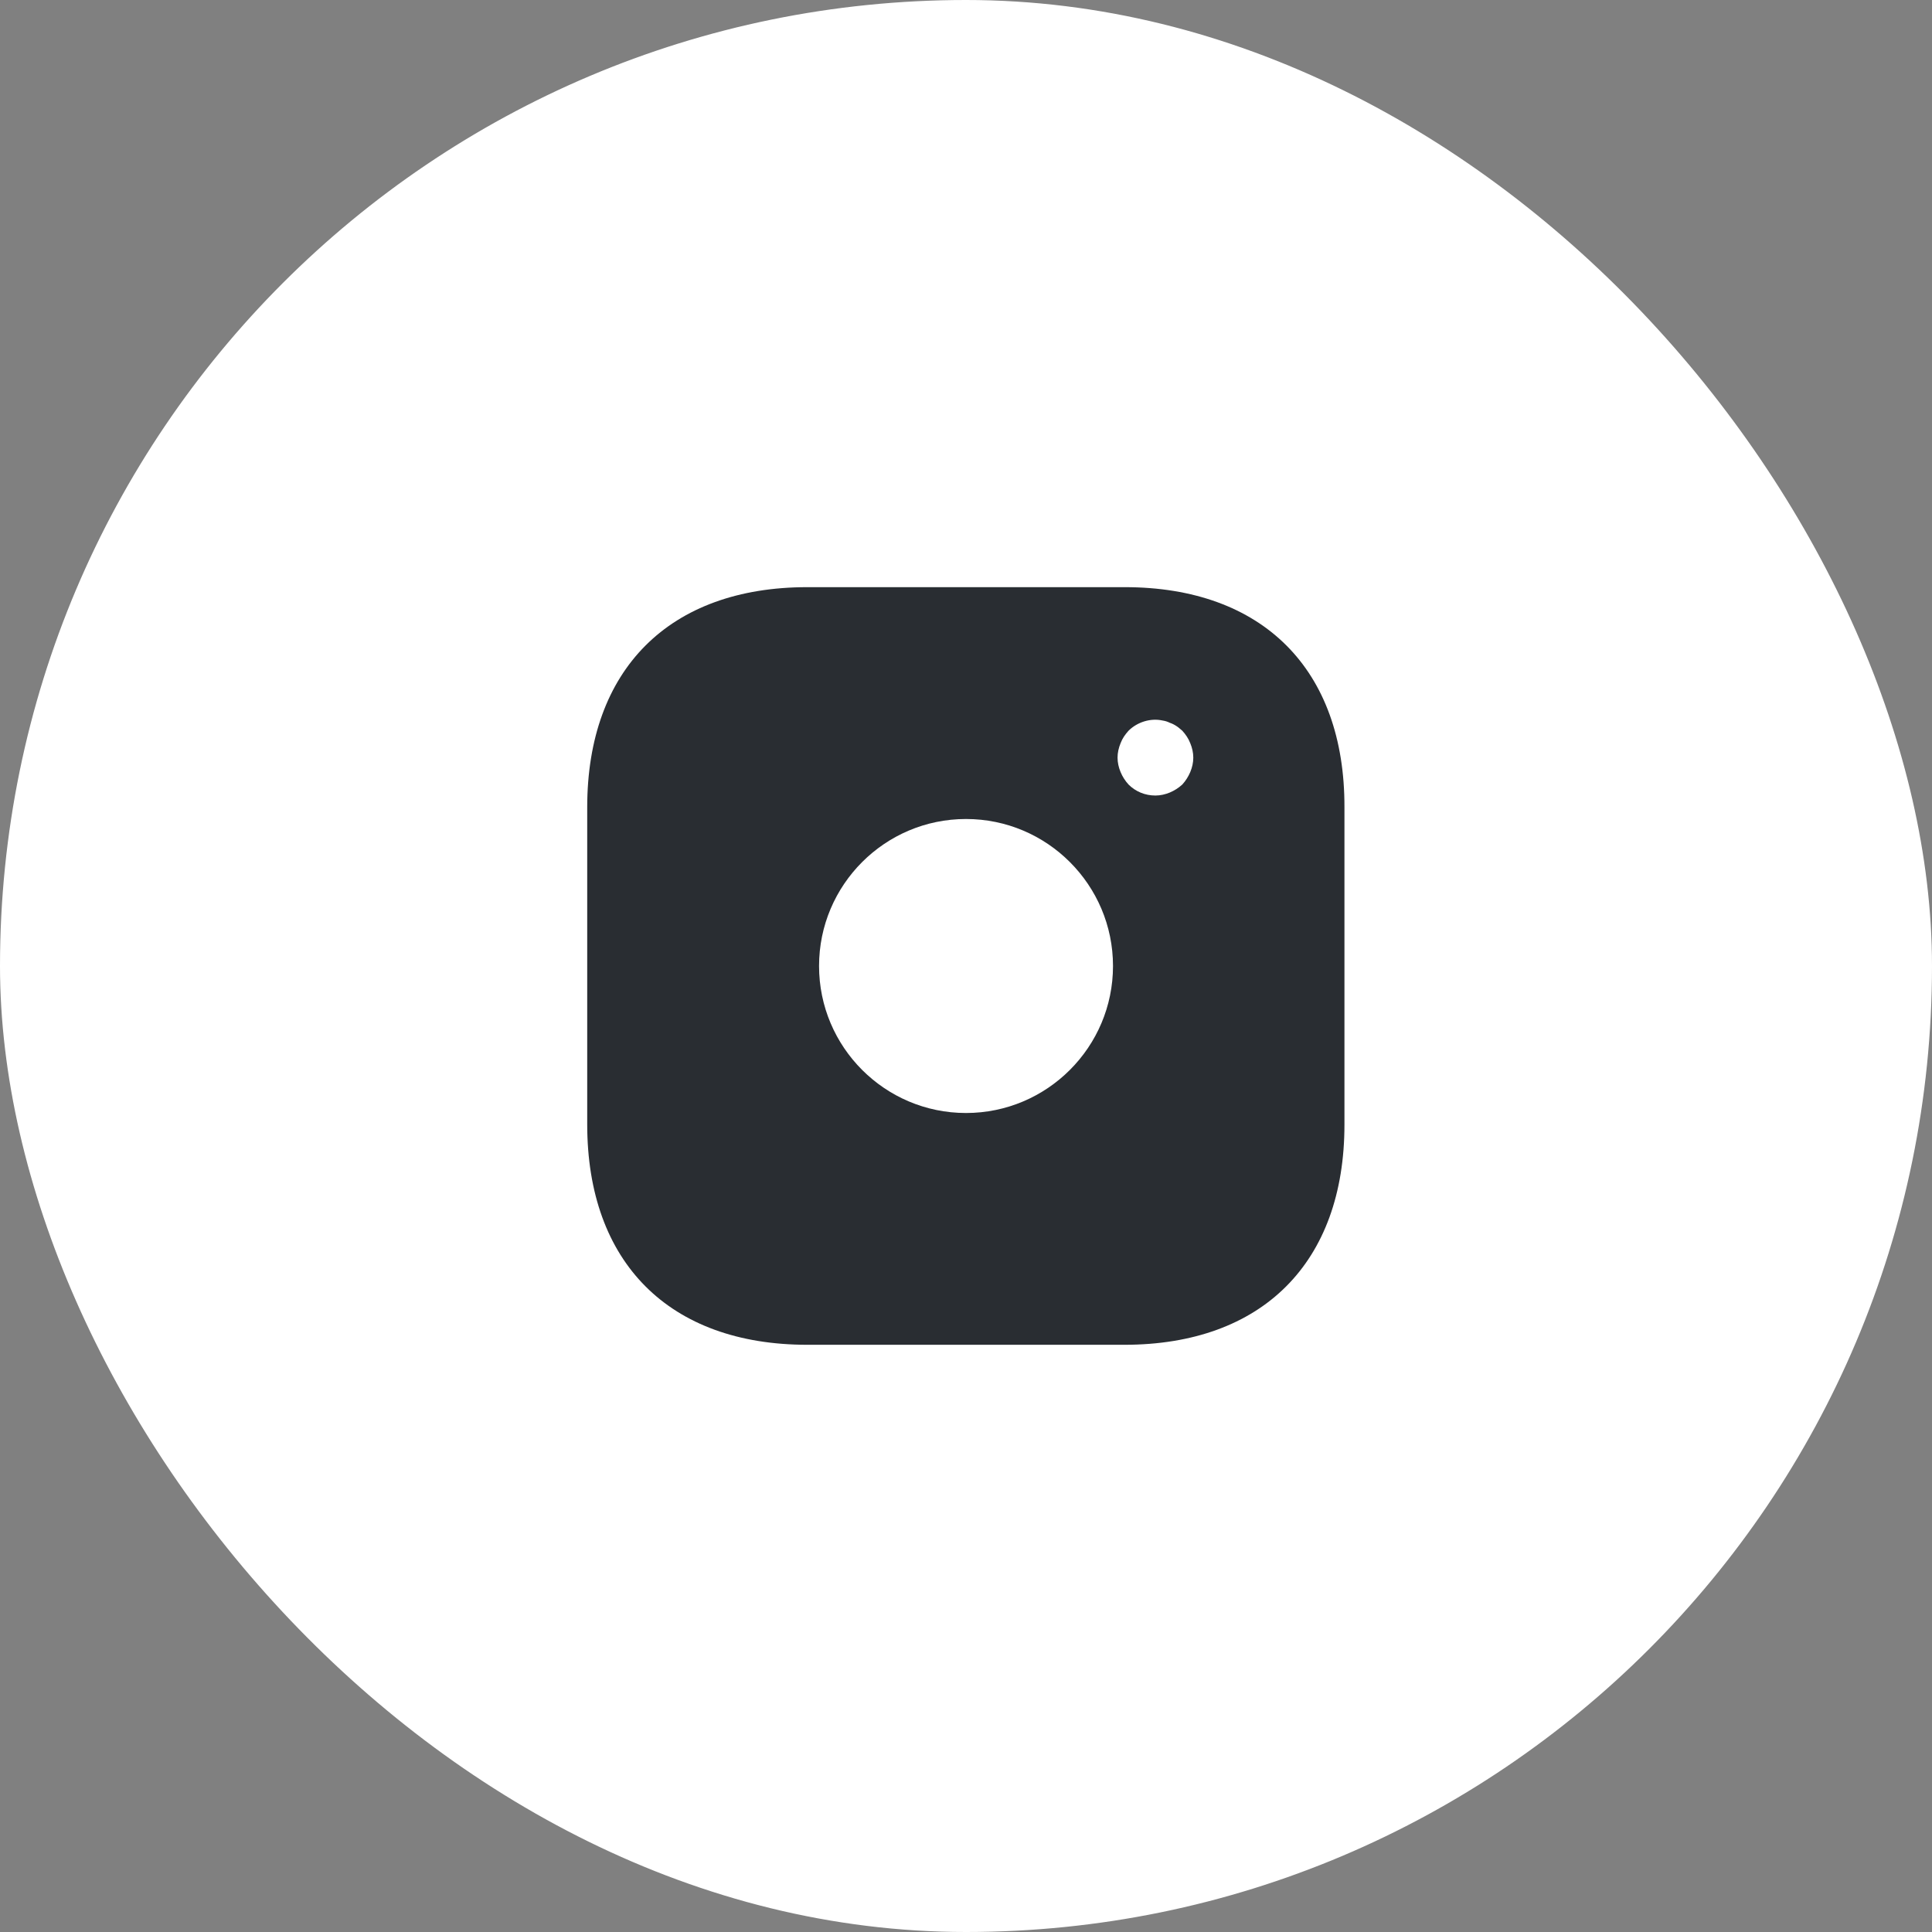 <?xml version="1.0" encoding="UTF-8"?> <svg xmlns="http://www.w3.org/2000/svg" width="34" height="34" viewBox="0 0 34 34" fill="none"><rect x="0" y="0" width="34" height="34" fill="#808080" stroke="none"/><rect x="0.5" y="0.5" width="33" height="33" rx="16.5" fill="white"></rect><rect x="0.5" y="0.5" width="33" height="33" rx="16.5" stroke="white"></rect><path d="M19.794 10.333H14.207C11.78 10.333 10.334 11.78 10.334 14.207V19.787C10.334 22.22 11.78 23.666 14.207 23.666H19.787C22.213 23.666 23.66 22.22 23.66 19.793V14.207C23.667 11.78 22.22 10.333 19.794 10.333ZM17 19.587C15.573 19.587 14.414 18.427 14.414 17C14.414 15.573 15.573 14.413 17 14.413C18.427 14.413 19.587 15.573 19.587 17C19.587 18.427 18.427 19.587 17 19.587ZM20.947 13.586C20.913 13.666 20.867 13.74 20.807 13.806C20.74 13.867 20.667 13.913 20.587 13.947C20.507 13.98 20.42 14 20.334 14C20.154 14 19.987 13.933 19.86 13.806C19.8 13.74 19.753 13.666 19.72 13.586C19.687 13.507 19.667 13.42 19.667 13.333C19.667 13.246 19.687 13.16 19.72 13.08C19.753 12.993 19.8 12.927 19.86 12.86C20.014 12.707 20.247 12.633 20.46 12.68C20.507 12.687 20.547 12.7 20.587 12.72C20.627 12.733 20.667 12.753 20.707 12.78C20.74 12.8 20.773 12.833 20.807 12.86C20.867 12.927 20.913 12.993 20.947 13.08C20.98 13.16 21 13.246 21 13.333C21 13.42 20.98 13.507 20.947 13.586Z" fill="#292D32"></path></svg> 